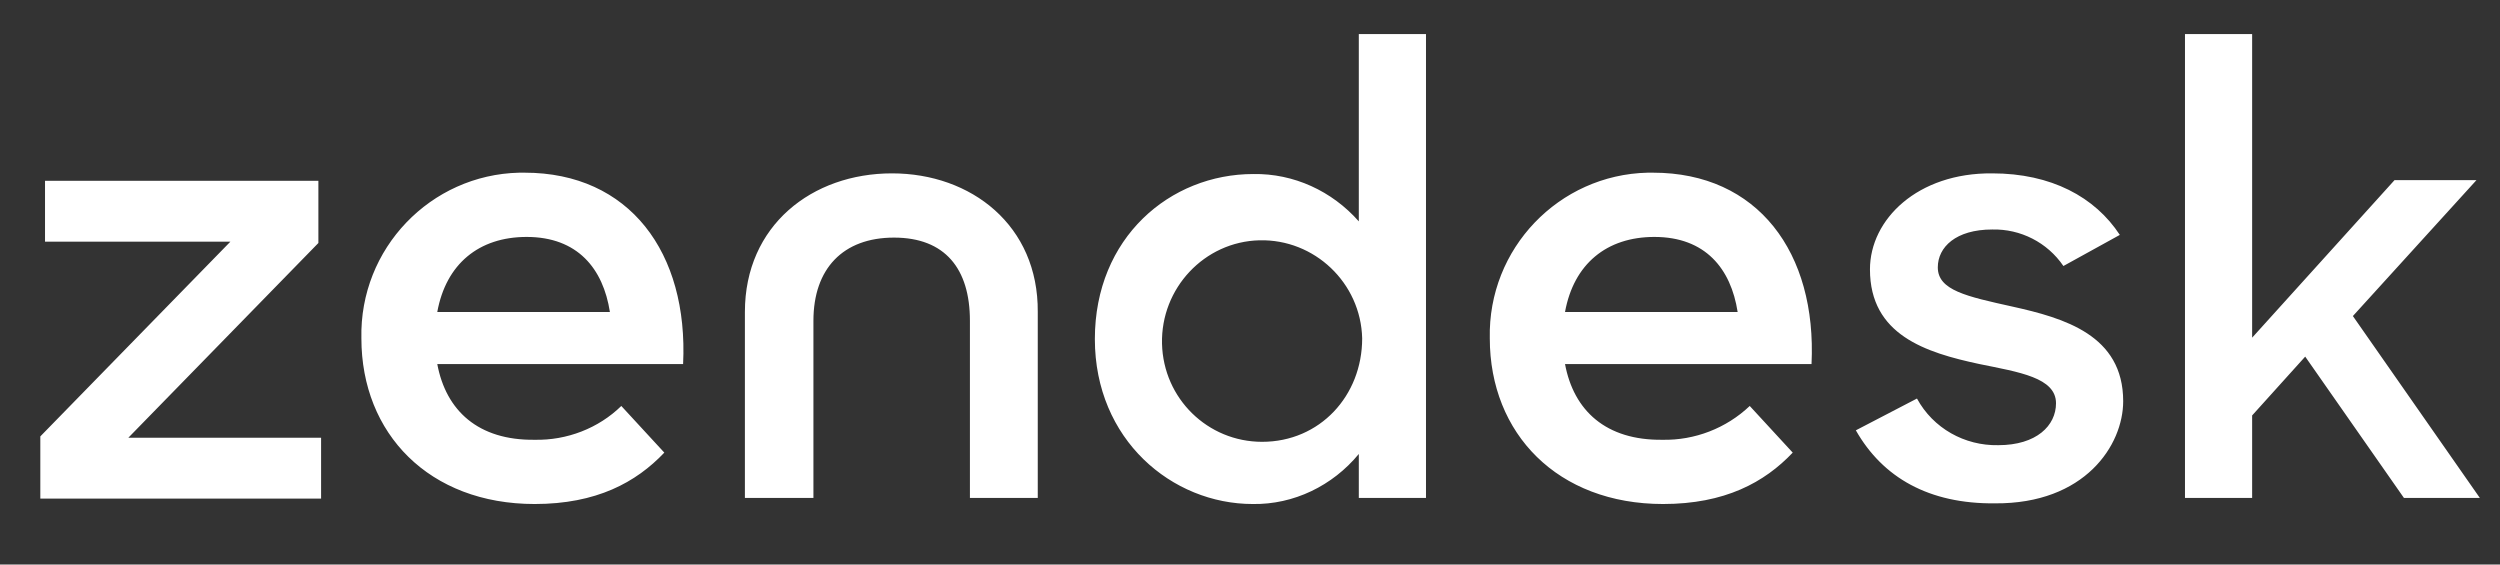 <?xml version="1.0" encoding="UTF-8"?>
<svg width="124px" height="28px" viewBox="0 0 124 28" version="1.1" xmlns="http://www.w3.org/2000/svg" xmlns:xlink="http://www.w3.org/1999/xlink">
    <rect x="0" y="0" width="124" height="28" fill="#333333" stroke="none"/>
    <title>Artboard</title>
    <g id="Artboard" stroke="none" stroke-width="1" fill="none" fill-rule="evenodd">
        <g id="zendesk-1" transform="translate(2, 1.69)" fill="#FFFFFF" fill-rule="nonzero">
            <path d="M80.456,20.123 C82.055,20.157 83.621,19.553 84.787,18.446 L86.919,20.76 C85.52,22.236 83.554,23.309 80.489,23.309 C75.259,23.309 71.894,19.821 71.894,15.092 C71.794,10.632 75.325,6.976 79.723,6.875 L79.989,6.875 C85.186,6.875 88.118,10.833 87.852,16.367 L75.625,16.367 C76.058,18.681 77.657,20.157 80.456,20.123 M84.187,13.784 C83.854,11.638 82.588,10.062 80.056,10.062 C77.691,10.062 76.058,11.403 75.625,13.784 L84.187,13.784 L84.187,13.784 Z M0,19.955 L9.428,10.296 L0.233,10.296 L0.233,7.278 L13.792,7.278 L13.792,10.363 L4.364,20.023 L13.926,20.023 L13.926,23.041 L0,23.041 L0,19.955 Z M24.52,20.123 C26.119,20.157 27.685,19.553 28.817,18.446 L30.95,20.76 C29.55,22.236 27.585,23.309 24.52,23.309 C19.289,23.309 15.925,19.821 15.925,15.092 C15.825,10.632 19.356,6.976 23.754,6.875 L24.02,6.875 C29.217,6.875 32.149,10.833 31.882,16.367 L19.689,16.367 C20.122,18.681 21.721,20.157 24.52,20.123 M28.251,13.784 C27.918,11.638 26.652,10.062 24.12,10.062 C21.755,10.062 20.122,11.403 19.689,13.784 L28.251,13.784 Z M52.305,15.126 C52.305,10.095 56.036,6.942 60.167,6.942 C62.166,6.909 64.065,7.781 65.397,9.29 L65.397,1.42108547e-14 L68.729,1.42108547e-14 L68.729,23.007 L65.397,23.007 L65.397,20.827 C64.098,22.404 62.166,23.343 60.134,23.309 C56.136,23.309 52.305,20.123 52.305,15.126 M65.564,15.092 C65.497,12.342 63.199,10.162 60.467,10.229 C57.735,10.296 55.569,12.611 55.636,15.361 C55.703,18.077 57.901,20.224 60.6,20.224 C63.465,20.224 65.564,17.943 65.564,15.092 M90.05,19.654 L93.082,18.077 C93.882,19.553 95.447,20.425 97.113,20.391 C99.012,20.391 99.978,19.419 99.978,18.312 C99.978,17.038 98.146,16.769 96.18,16.367 C93.515,15.797 90.75,14.925 90.75,11.671 C90.75,9.19 93.115,6.875 96.813,6.909 C99.745,6.909 101.911,8.083 103.143,9.961 L100.345,11.504 C99.545,10.33 98.213,9.659 96.813,9.693 C95.014,9.693 94.115,10.565 94.115,11.571 C94.115,12.711 95.547,13.013 97.813,13.516 C100.378,14.086 103.31,14.925 103.31,18.211 C103.31,20.391 101.411,23.309 96.947,23.276 C93.682,23.309 91.383,22.001 90.05,19.654 M112.338,15.998 L109.706,18.916 L109.706,23.007 L106.375,23.007 L106.375,1.42108547e-14 L109.706,1.42108547e-14 L109.706,15.059 L116.769,7.244 L120.833,7.244 L114.703,13.986 L121,23.007 L117.235,23.007 L112.338,15.998 Z M42.243,6.909 C38.279,6.909 34.947,9.491 34.947,13.784 L34.947,23.007 L38.346,23.007 L38.346,14.22 C38.346,11.638 39.811,10.095 42.343,10.095 C44.875,10.095 46.108,11.638 46.108,14.22 L46.108,23.007 L49.473,23.007 L49.473,13.784 C49.506,9.491 46.175,6.909 42.243,6.909" id="Shape"></path>
        </g>
    </g>
</svg>